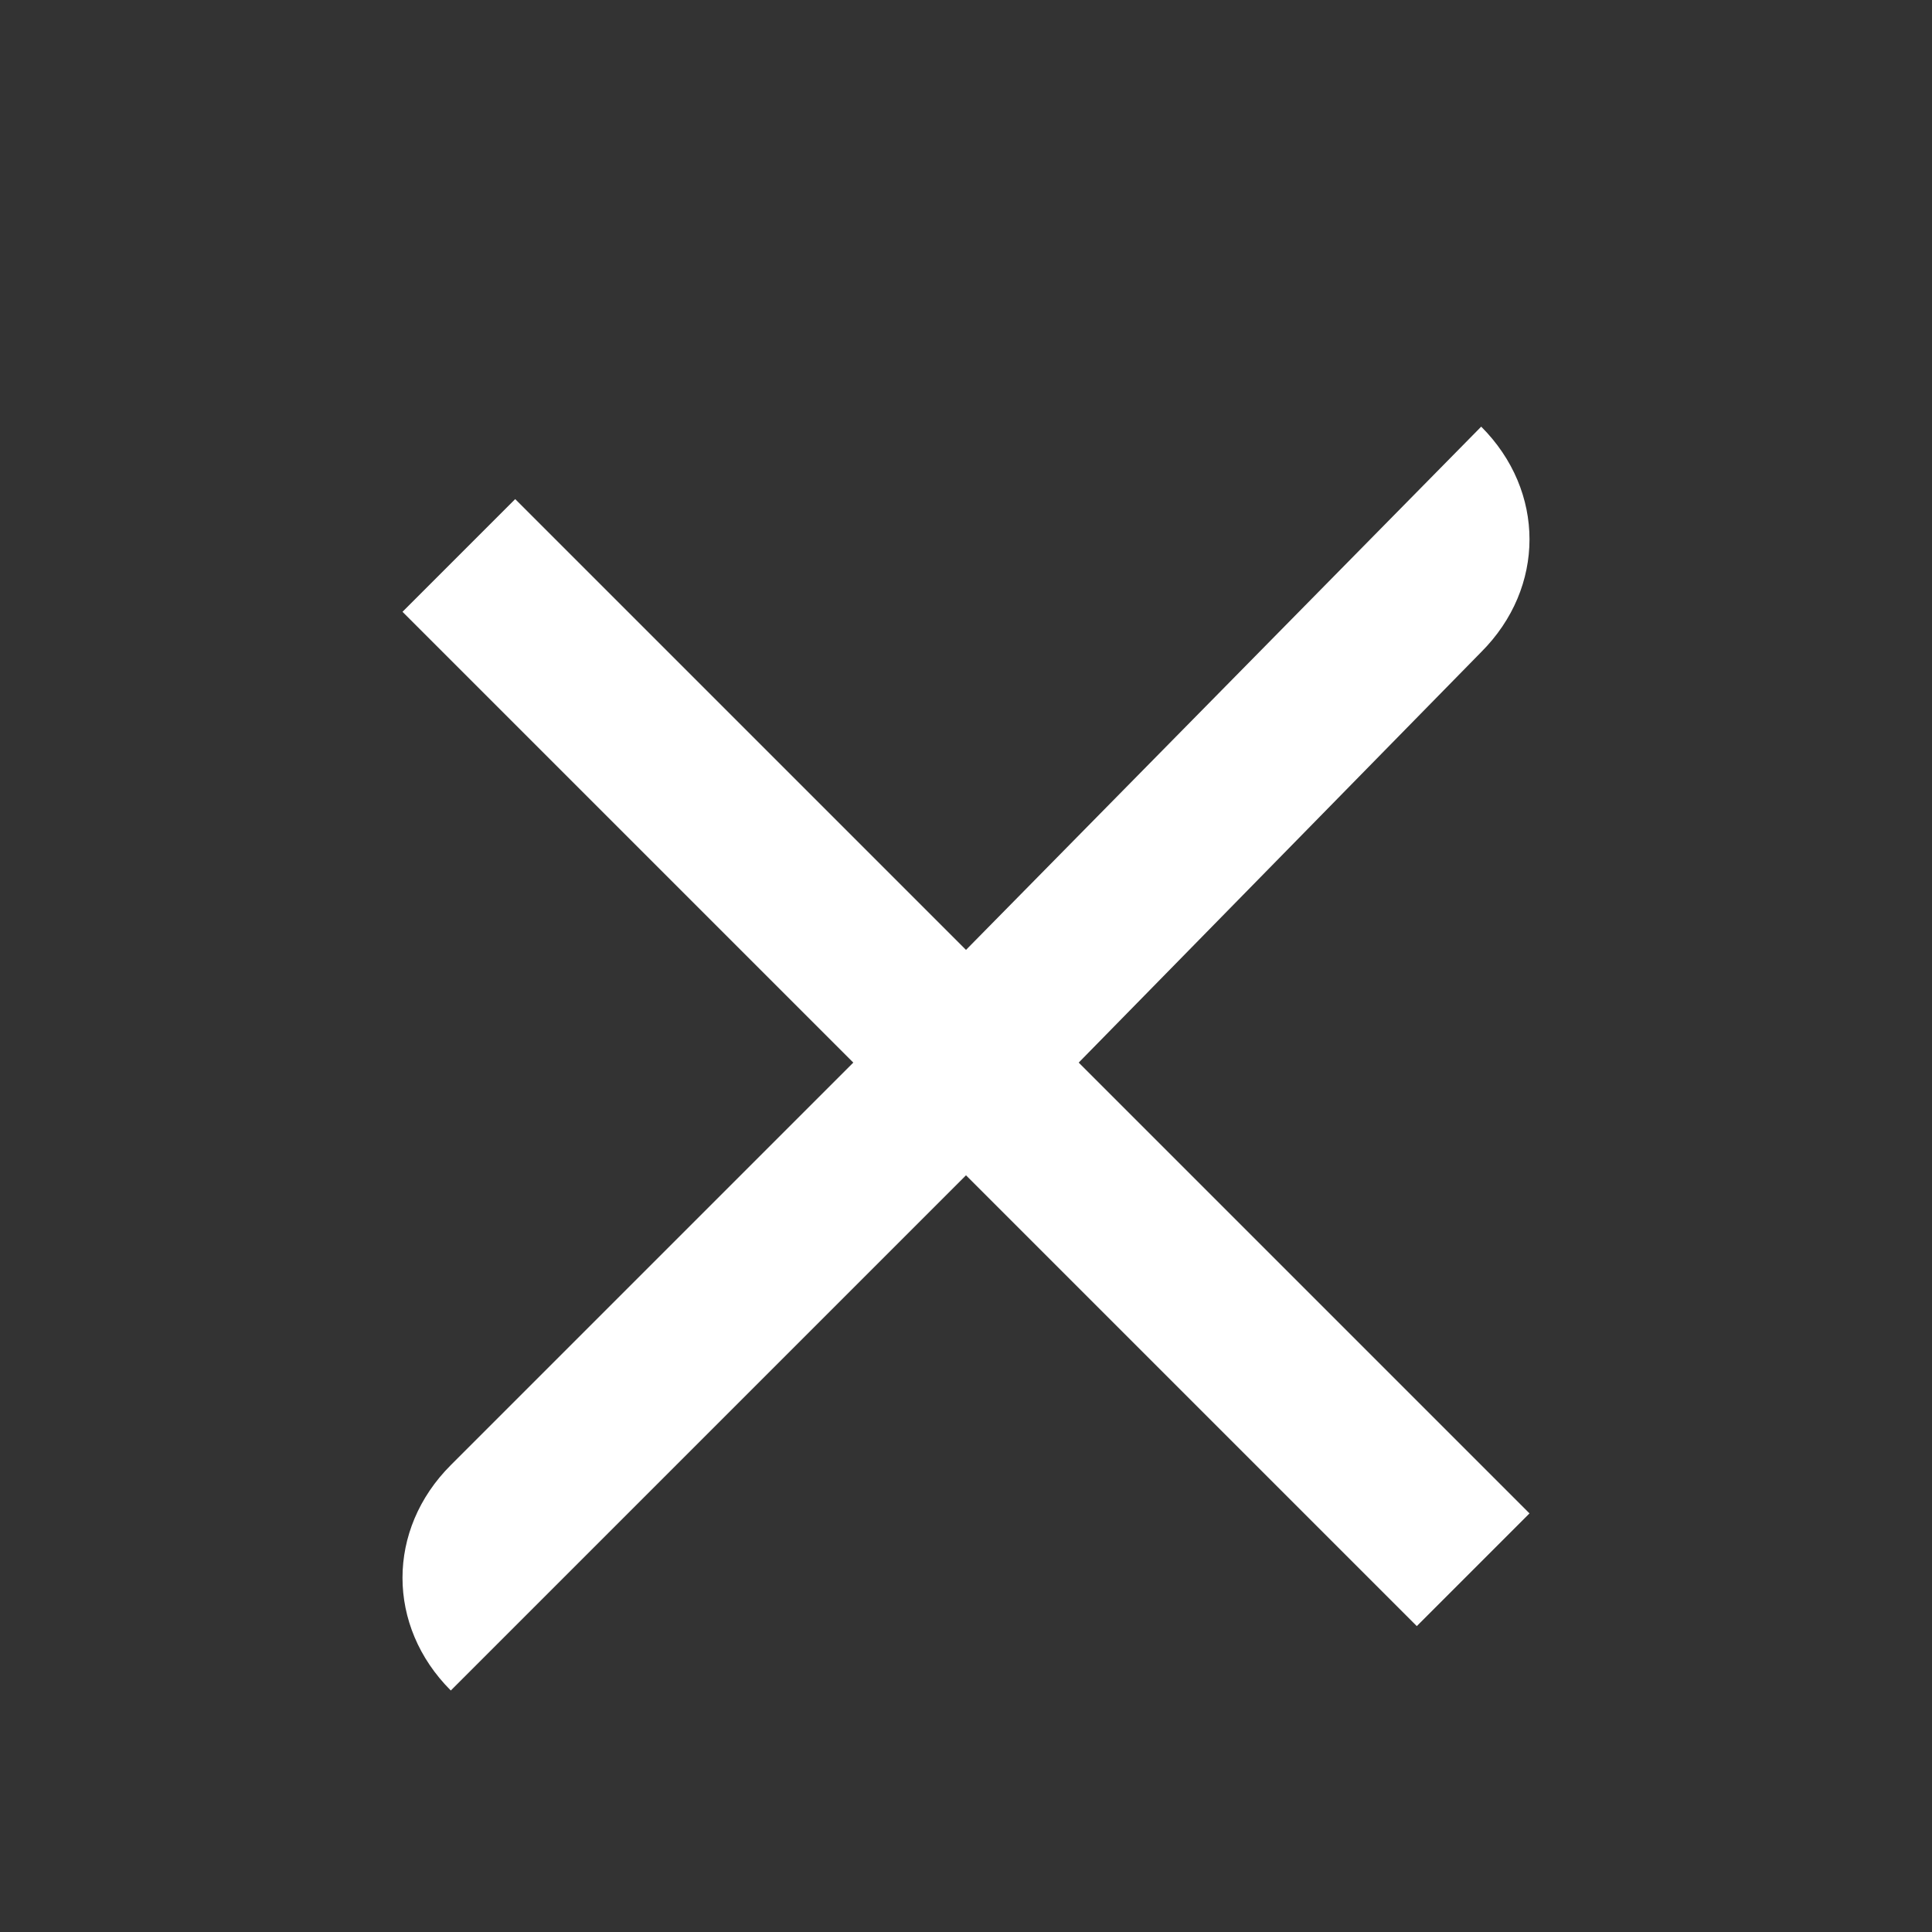 <?xml version="1.0" encoding="utf-8"?>
<svg xmlns="http://www.w3.org/2000/svg" width="24" height="24" viewBox="0 0 24 24"><rect x="0" y="0" width="24" height="24" style="fill:#333333;stroke:none;opacity:1;fill-opacity:1"/><style>* { fill: #FFFFFF }</style>
    <path d="M18.4 8.1c.8-.8.8-2 0-2.8L12 11.8 6.4 6.2 5 7.6l5.6 5.6-5 5c-.8.8-.8 2 0 2.8l6.4-6.4 5.6 5.6 1.4-1.4-5.6-5.6 5-5.1z"/>
</svg>
